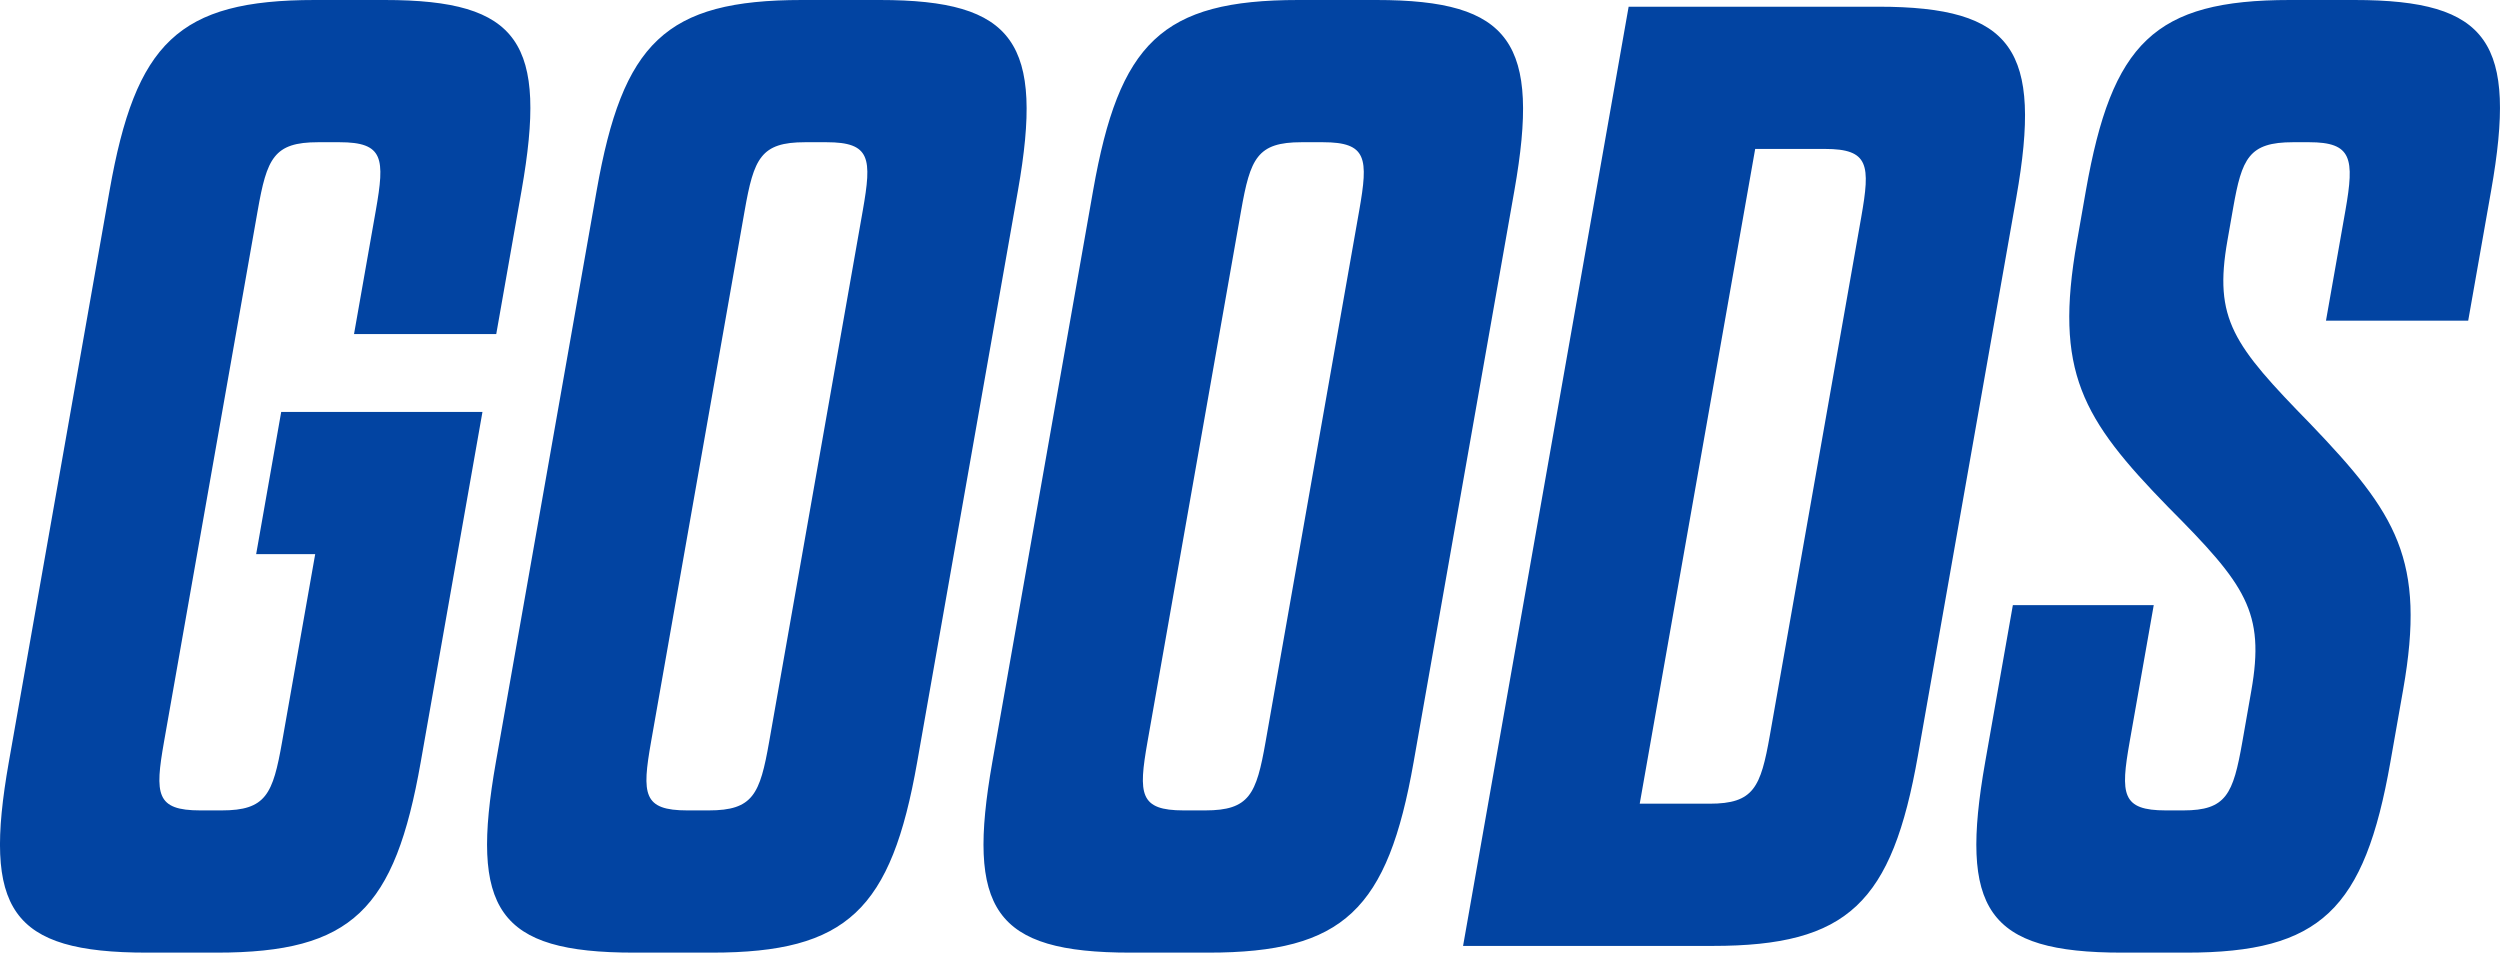<svg xmlns="http://www.w3.org/2000/svg" xmlns:xlink="http://www.w3.org/1999/xlink" width="111.796" height="42.6" viewBox="0 0 111.796 42.6">
  <defs>
    <clipPath id="clip-path">
      <rect id="Rectangle_6052" data-name="Rectangle 6052" width="111.796" height="42.6" transform="translate(0 0)" fill="#0244a2"/>
    </clipPath>
  </defs>
  <g id="Group_32866" data-name="Group 32866" clip-path="url(#clip-path)">
    <path id="Path_109225" data-name="Path 109225" d="M11.455,24.78h2.64l-1.481,8.4c-.412,2.34-.719,3.06-2.7,3.06h-.96c-1.98,0-2.033-.72-1.621-3.06L11.523,9.42c.412-2.34.719-3.06,2.7-3.06h.96c1.98,0,2.033.72,1.621,3.06l-.973,5.52h6.36l1.132-6.42C24.485,1.92,23.264,0,17.2,0h-3.12C7.964,0,6.065,1.92,4.9,8.52L.394,34.08c-1.163,6.6.058,8.52,6.178,8.52h3.12c6.06,0,7.959-1.92,9.122-8.52l2.761-15.66h-9Zm10.72,9.3c-1.163,6.6.058,8.52,6.178,8.52h3.48c6.06,0,8.019-1.92,9.182-8.52L45.521,8.52C46.685,1.92,45.4,0,39.344,0h-3.48c-6.12,0-8.019,1.92-9.182,8.52Zm12.219-.9c-.412,2.34-.719,3.06-2.7,3.06h-.96c-1.98,0-2.033-.72-1.621-3.06L33.3,9.42c.412-2.34.719-3.06,2.7-3.06h.96c1.98,0,2.033.72,1.621,3.06Zm9.981.9c-1.163,6.6.058,8.52,6.178,8.52h3.48c6.06,0,8.019-1.92,9.182-8.52L67.721,8.52C68.885,1.92,67.6,0,61.544,0h-3.48c-6.12,0-8.019,1.92-9.182,8.52Zm12.219-.9c-.412,2.34-.719,3.06-2.7,3.06h-.96c-1.98,0-2.033-.72-1.621-3.06L55.5,9.42c.412-2.34.719-3.06,2.7-3.06h.96c1.98,0,2.033.72,1.621,3.06Zm8.832,9.12h11.16c6.06,0,8.018-1.92,9.182-8.52l4.4-24.96C91.332,2.22,90.05.3,83.99.3H72.83Zm7.9-6.36L78.489,6.66h3.12c1.98,0,2.033.72,1.621,3.06L79.146,32.88c-.413,2.34-.72,3.06-2.7,3.06Zm26.947-2.76c-.412,2.34-.719,3.06-2.639,3.06h-.78c-1.98,0-2.033-.72-1.621-3.06l1.079-6.12h-6.3l-1.238,7.02c-1.163,6.6.058,8.52,6.118,8.52h2.88c6,0,7.959-1.92,9.122-8.52l.571-3.24c1.026-5.82-.294-7.86-4.145-11.88-3.456-3.54-4.335-4.68-3.71-8.22l.253-1.44c.391-2.22.7-2.94,2.678-2.94h.72c1.92,0,2.033.72,1.621,3.06l-.868,4.92h6.36L111.4,8.52c1.163-6.6-.058-8.52-6.118-8.52H102.4c-6.06,0-7.959,1.92-9.122,8.52l-.4,2.28c-1.027,5.82.223,7.92,4.085,11.88,3.466,3.48,4.334,4.68,3.71,8.22Z" transform="translate(0 0)" fill="#0244a2"/>
  </g>
</svg>
